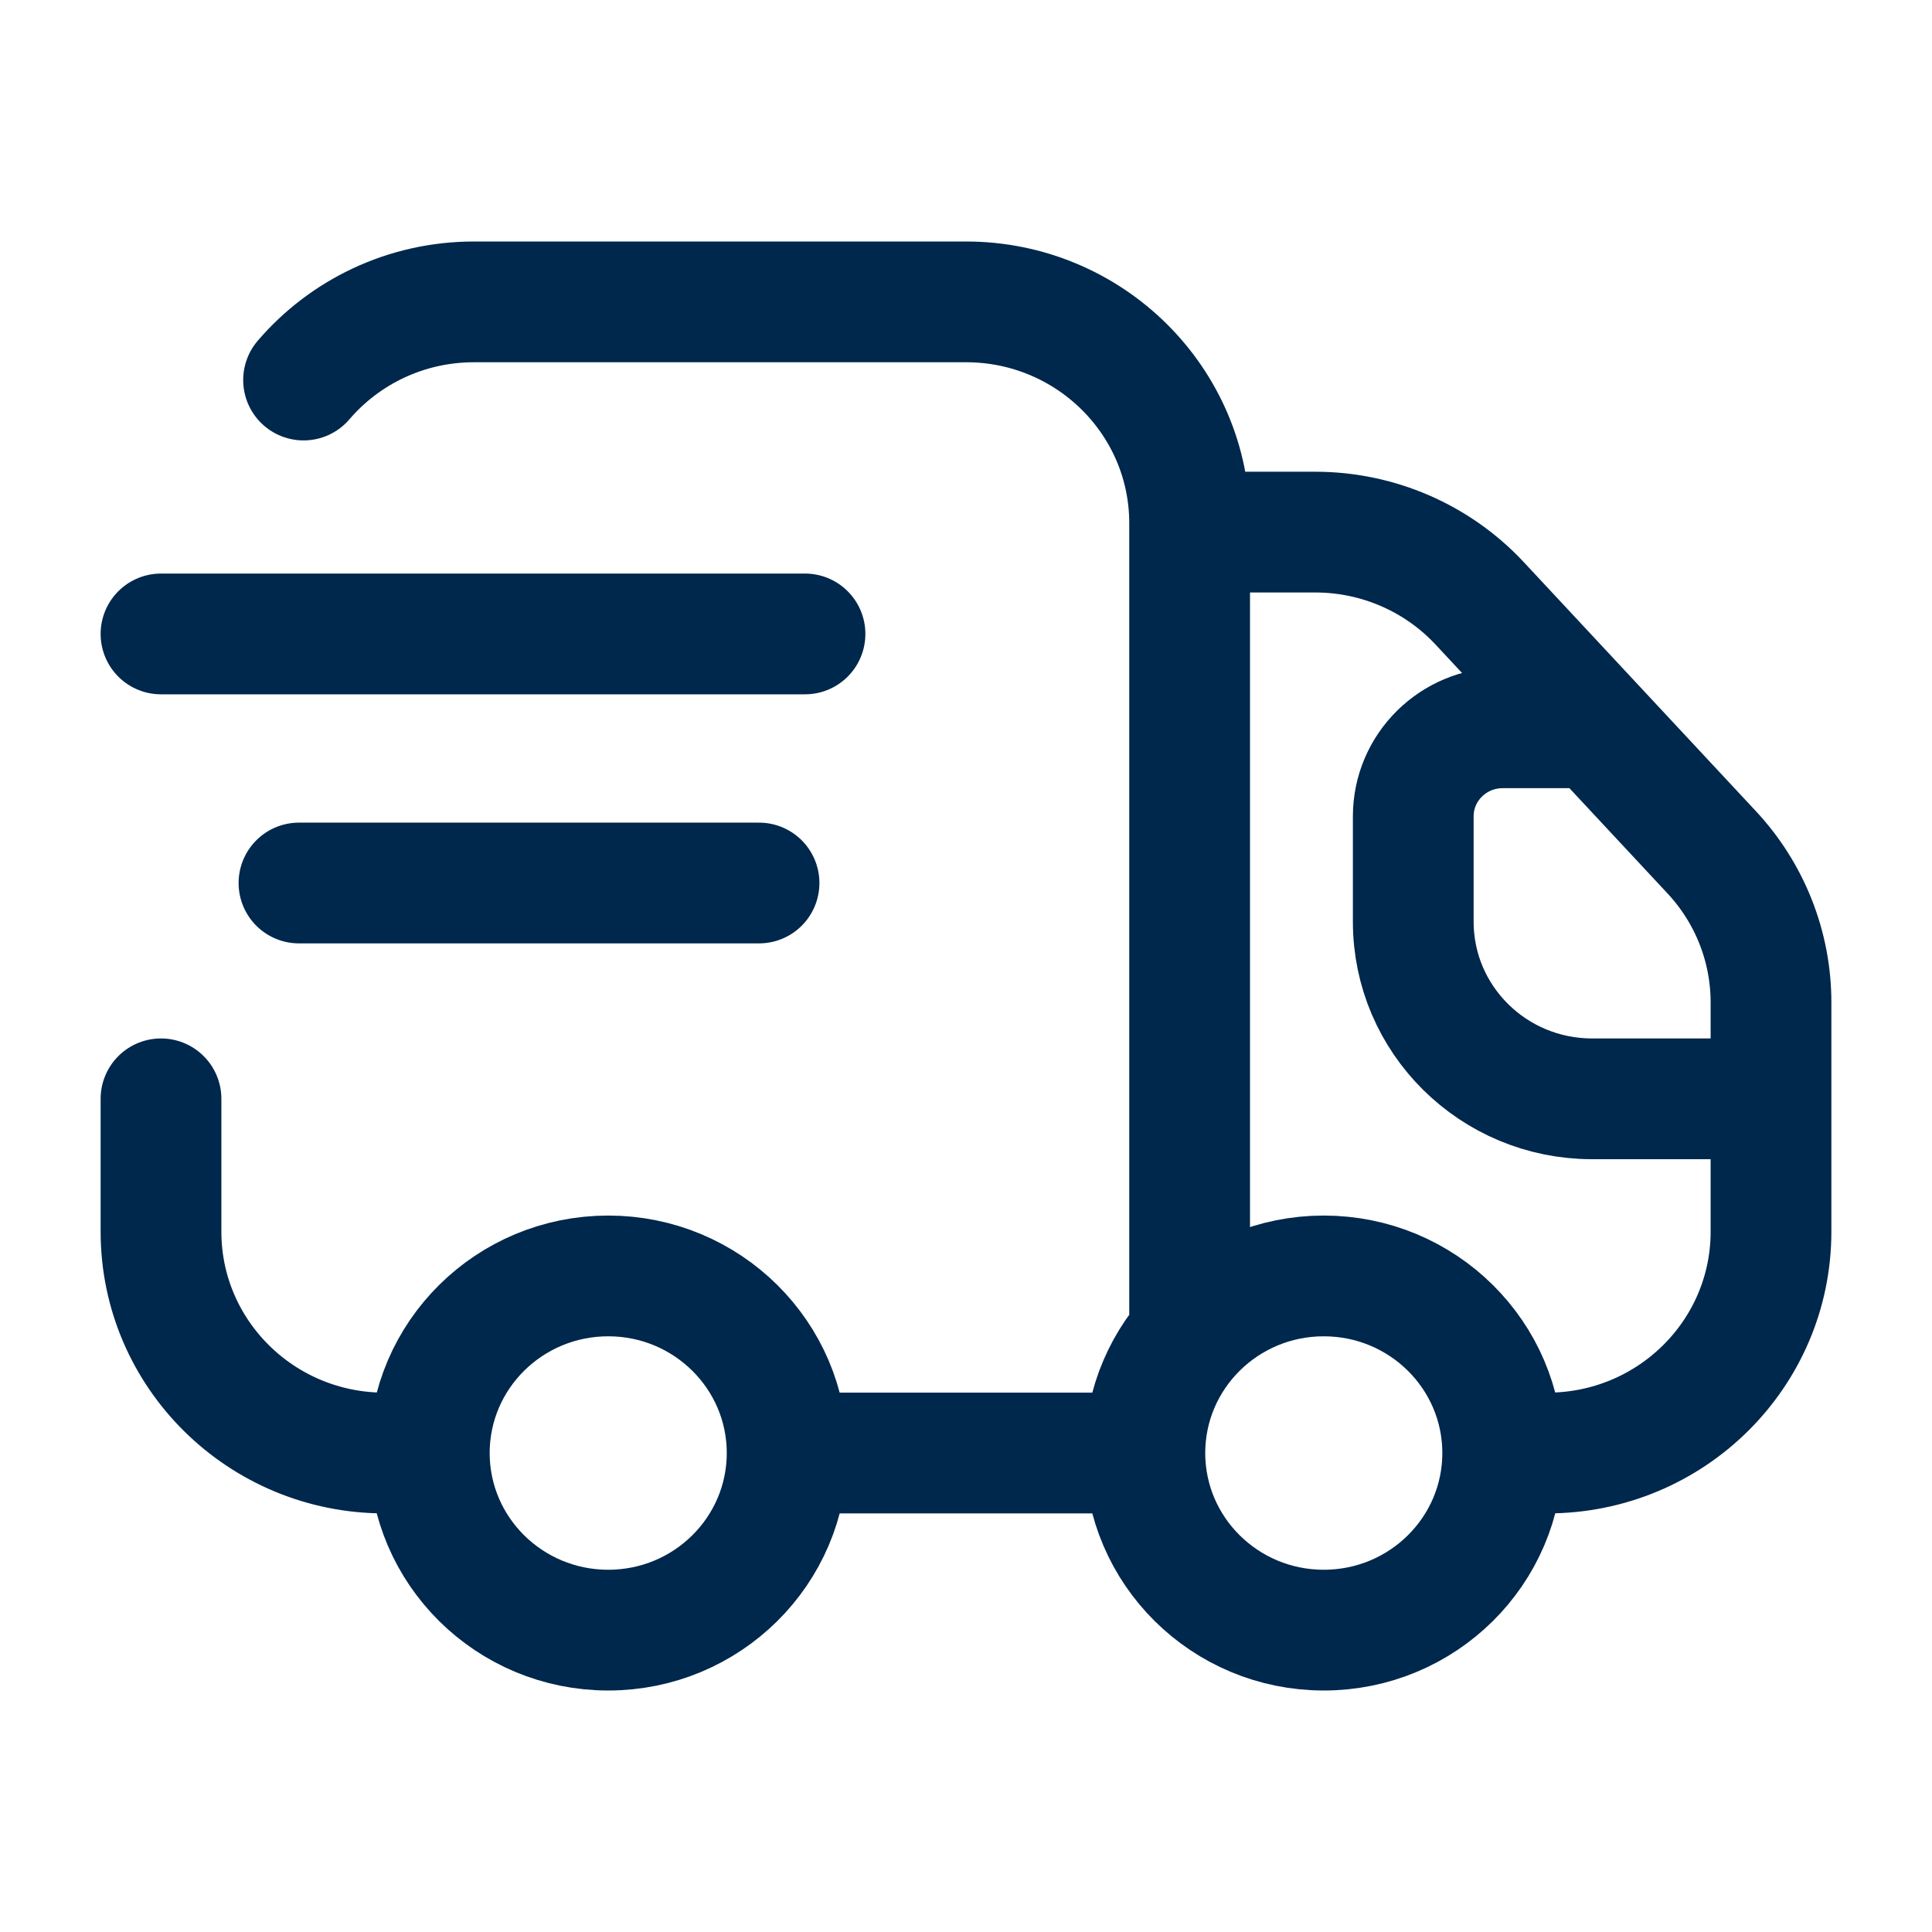 <?xml version="1.0" encoding="UTF-8"?> <svg xmlns="http://www.w3.org/2000/svg" width="24" height="24" viewBox="0 0 24 24" fill="none"><path d="M9.778 18.05C9.778 19.265 8.783 20.25 7.556 20.25C6.328 20.25 5.333 19.265 5.333 18.05M9.778 18.05C9.778 16.835 8.783 15.85 7.556 15.85C6.328 15.85 5.333 16.835 5.333 18.05M9.778 18.05H14.222M5.333 18.05H4.778C3.244 18.05 2 16.819 2 15.3V13.65M18.667 18.05C18.667 19.265 17.672 20.25 16.444 20.25C15.217 20.25 14.222 19.265 14.222 18.05M18.667 18.05C18.667 16.835 17.672 15.85 16.444 15.85C15.217 15.85 14.222 16.835 14.222 18.05M18.667 18.05H19.222C20.756 18.05 22 16.819 22 15.3V13.65M14.778 6.61H16.339C17.115 6.61 17.855 6.931 18.381 7.495L19.822 9.041M14.778 6.61V6.5C14.778 4.981 13.534 3.75 12 3.75H5.889C5.04 3.75 4.28 4.127 3.771 4.721M14.778 6.61V16.595M19.822 9.041L21.263 10.587C21.737 11.095 22 11.761 22 12.452V13.65M19.822 9.041H18.667C18.053 9.041 17.556 9.533 17.556 10.141V11.45C17.556 12.665 18.55 13.65 19.778 13.65H22M2 7.875H10M3.714 10.969H9.429" stroke="#00274C" stroke-width="1.5" stroke-linecap="round"></path></svg> 